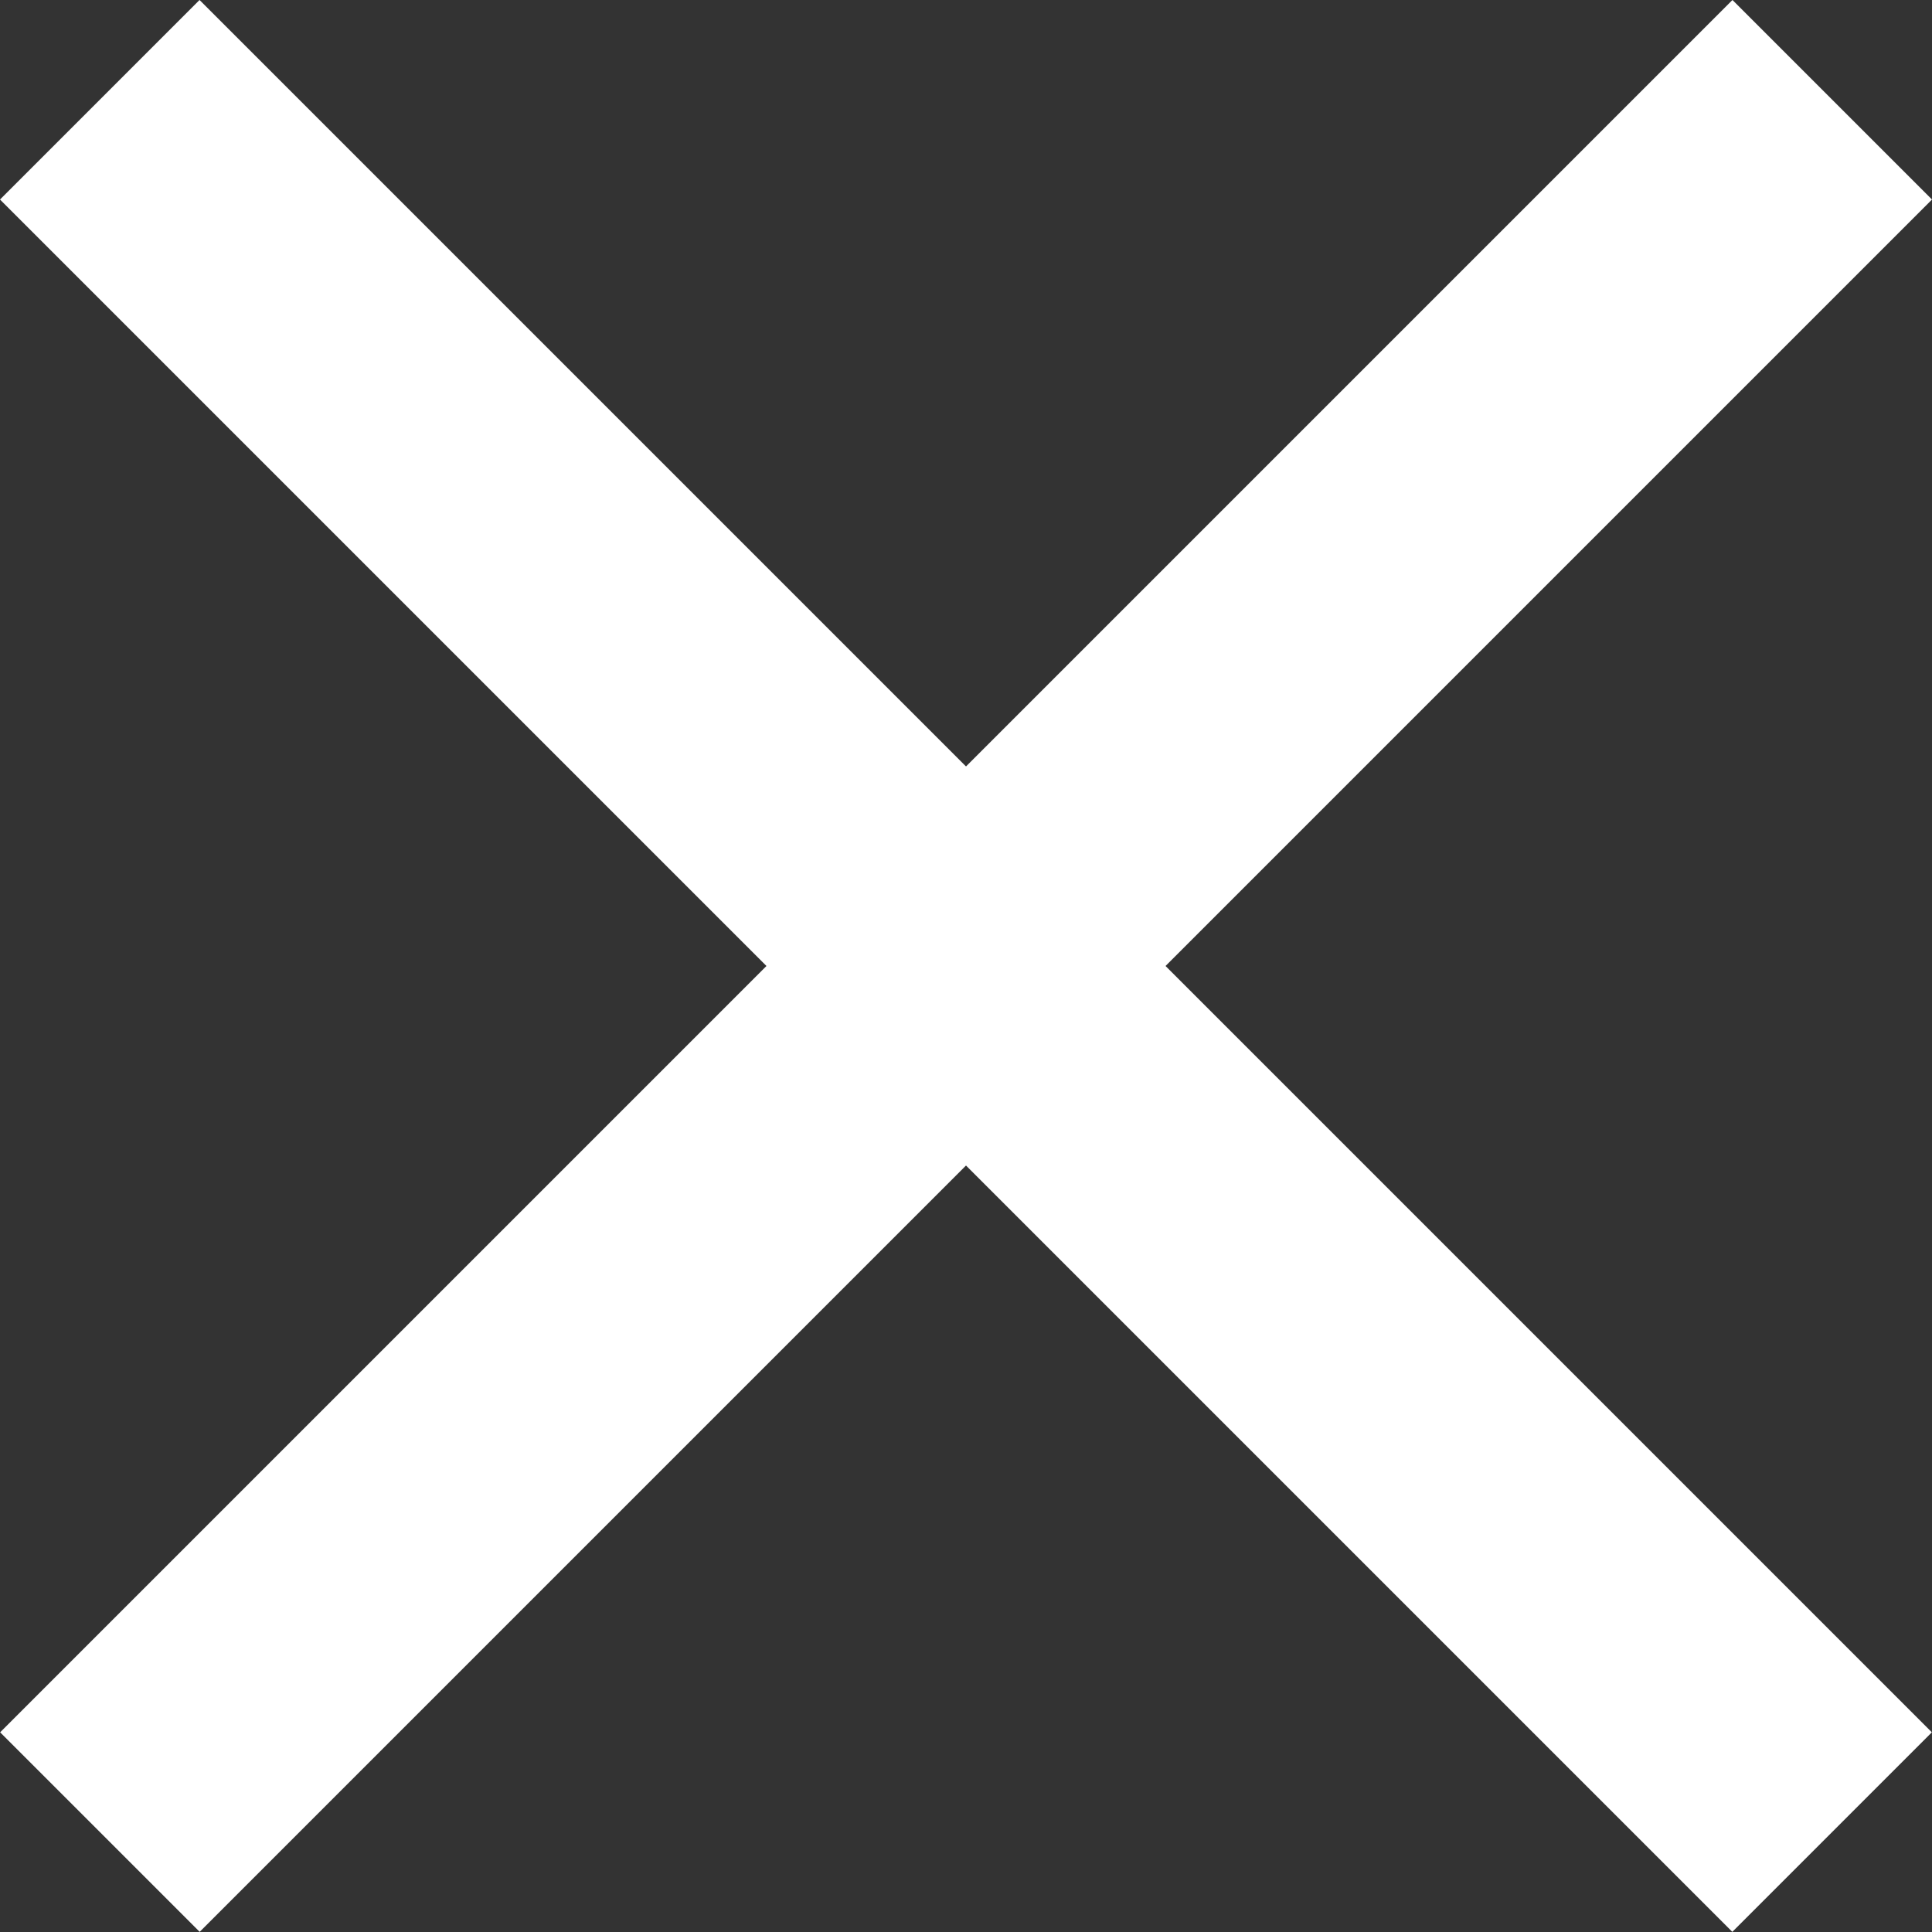 <svg width="25" height="25" viewBox="0 0 25 25" fill="none" xmlns="http://www.w3.org/2000/svg">
<rect x="0" y="0" width="25" height="25" fill="#333333" stroke="none"/>
<path d="M0.002 22.416L22.418 0L25 2.582L2.584 24.998L0.002 22.416Z" fill="#ffffff"/>
<path d="M24.998 22.416L2.582 0L0 2.582L22.416 24.998L24.998 22.416Z" fill="#ffffff"/>
</svg>
